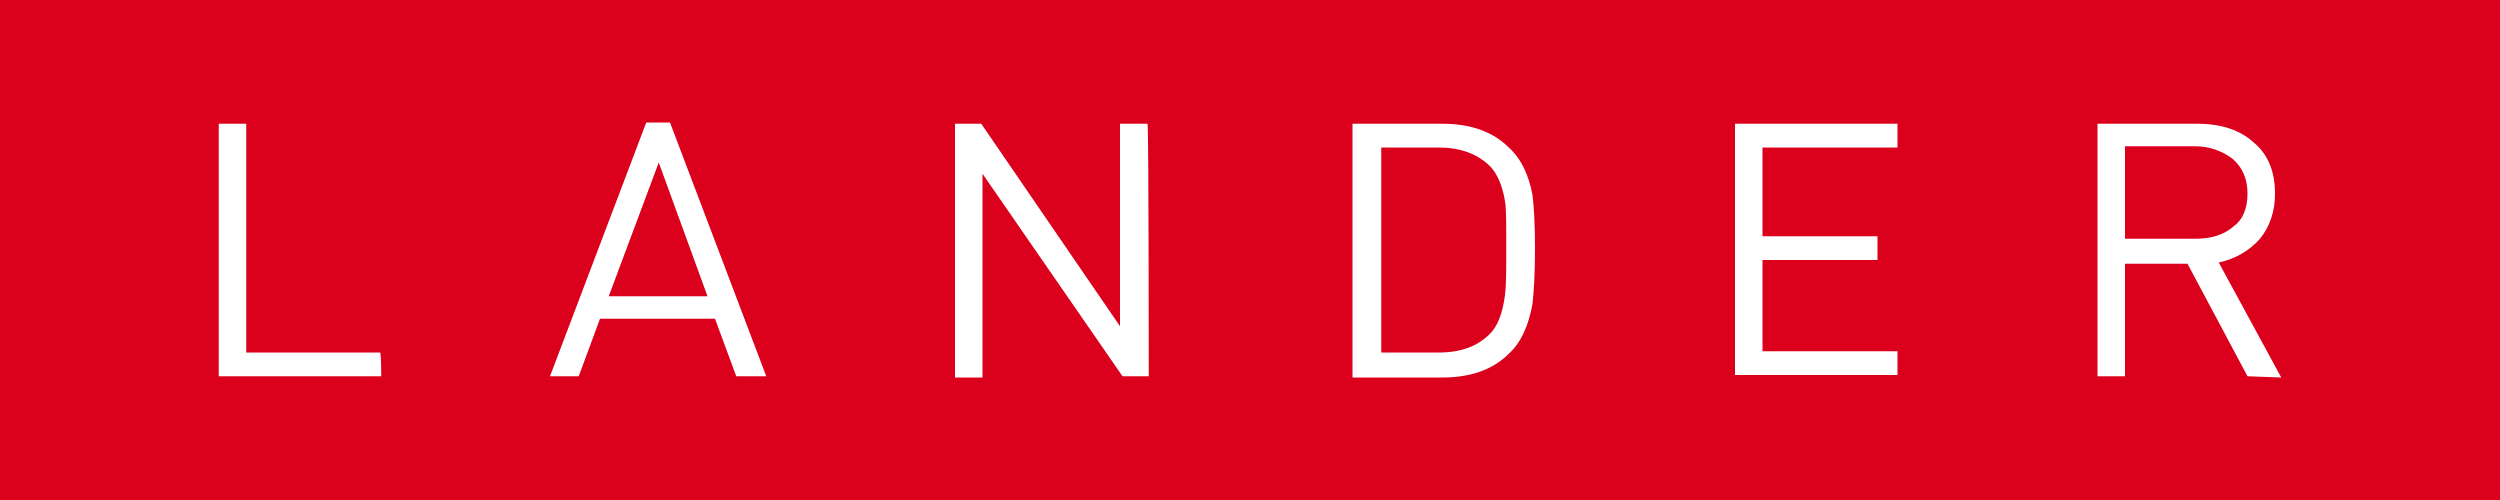 <?xml version="1.0" encoding="utf-8"?>
<!-- Generator: Adobe Illustrator 26.4.1, SVG Export Plug-In . SVG Version: 6.00 Build 0)  -->
<svg version="1.1" id="Layer_2_00000084528455193249175470000008145844295408199343_"
	 xmlns="http://www.w3.org/2000/svg" xmlns:xlink="http://www.w3.org/1999/xlink" x="0px" y="0px" viewBox="0 0 200 40"
	 style="enable-background:new 0 0 200 40;" xml:space="preserve">
<style type="text/css">
	.st0{fill:#FFFFFF;}
	.st1{fill:#DB001C;}
</style>
<g id="Layer_1-2">
	<g>
		<rect class="st0" width="200" height="40"/>
		<path class="st1" d="M119.2,13.3c-1-1-2.4-1.5-4.1-1.5h-4.6v16.4h4.6c1.8,0,3.1-0.5,4.1-1.5c0.6-0.6,1-1.6,1.2-3.1
			c0.1-0.8,0.1-2,0.1-3.9c0-1.8,0-3-0.1-3.6C120.2,14.9,119.8,13.9,119.2,13.3"/>
		<polygon class="st1" points="48.7,23.7 56.6,23.7 52.7,13 		"/>
		<path class="st1" d="M179.8,15.5c0-1.2-0.4-2.1-1.2-2.8c-0.8-0.6-1.8-1-3-1H170v7.4h5.6c1.3,0,2.3-0.3,3.1-1
			C179.4,17.6,179.8,16.7,179.8,15.5"/>
		<path class="st1" d="M0,40h200V0H0V40z M30.5,30.1h-13V9.9h2.2v18.3h10.7C30.5,28.2,30.5,30.1,30.5,30.1z M58.9,30.1l-1.7-4.6H48
			l-1.7,4.6H44l7.7-20.3h1.9l7.7,20.3H58.9L58.9,30.1z M91.9,30.1h-2.1L78.6,13.9v16.3h-2.2V9.9h2.1l11.1,16.2V9.9h2.2
			C91.9,9.9,91.9,30.1,91.9,30.1z M122.6,24.3c-0.3,1.7-0.9,3.1-1.9,4c-1.3,1.3-3.1,1.9-5.3,1.9h-7.2V9.9h7.2c2.2,0,4,0.6,5.3,1.9
			c1,0.9,1.6,2.2,1.9,3.8c0.1,0.8,0.2,2.2,0.2,4.3S122.7,23.4,122.6,24.3 M151.8,11.8H141v7.1h9.2v1.9H141v7.3h10.8V30h-13V9.9h13
			V11.8z M179.8,30.1l-4.8-9h-5v9h-2.2V9.9h8c1.9,0,3.4,0.5,4.5,1.5c1.2,1,1.7,2.4,1.7,4.1c0,1.4-0.4,2.6-1.2,3.6
			c-0.8,0.9-1.9,1.6-3.3,1.9l5,9.2L179.8,30.1L179.8,30.1z"/>
	</g>
</g>
</svg>
